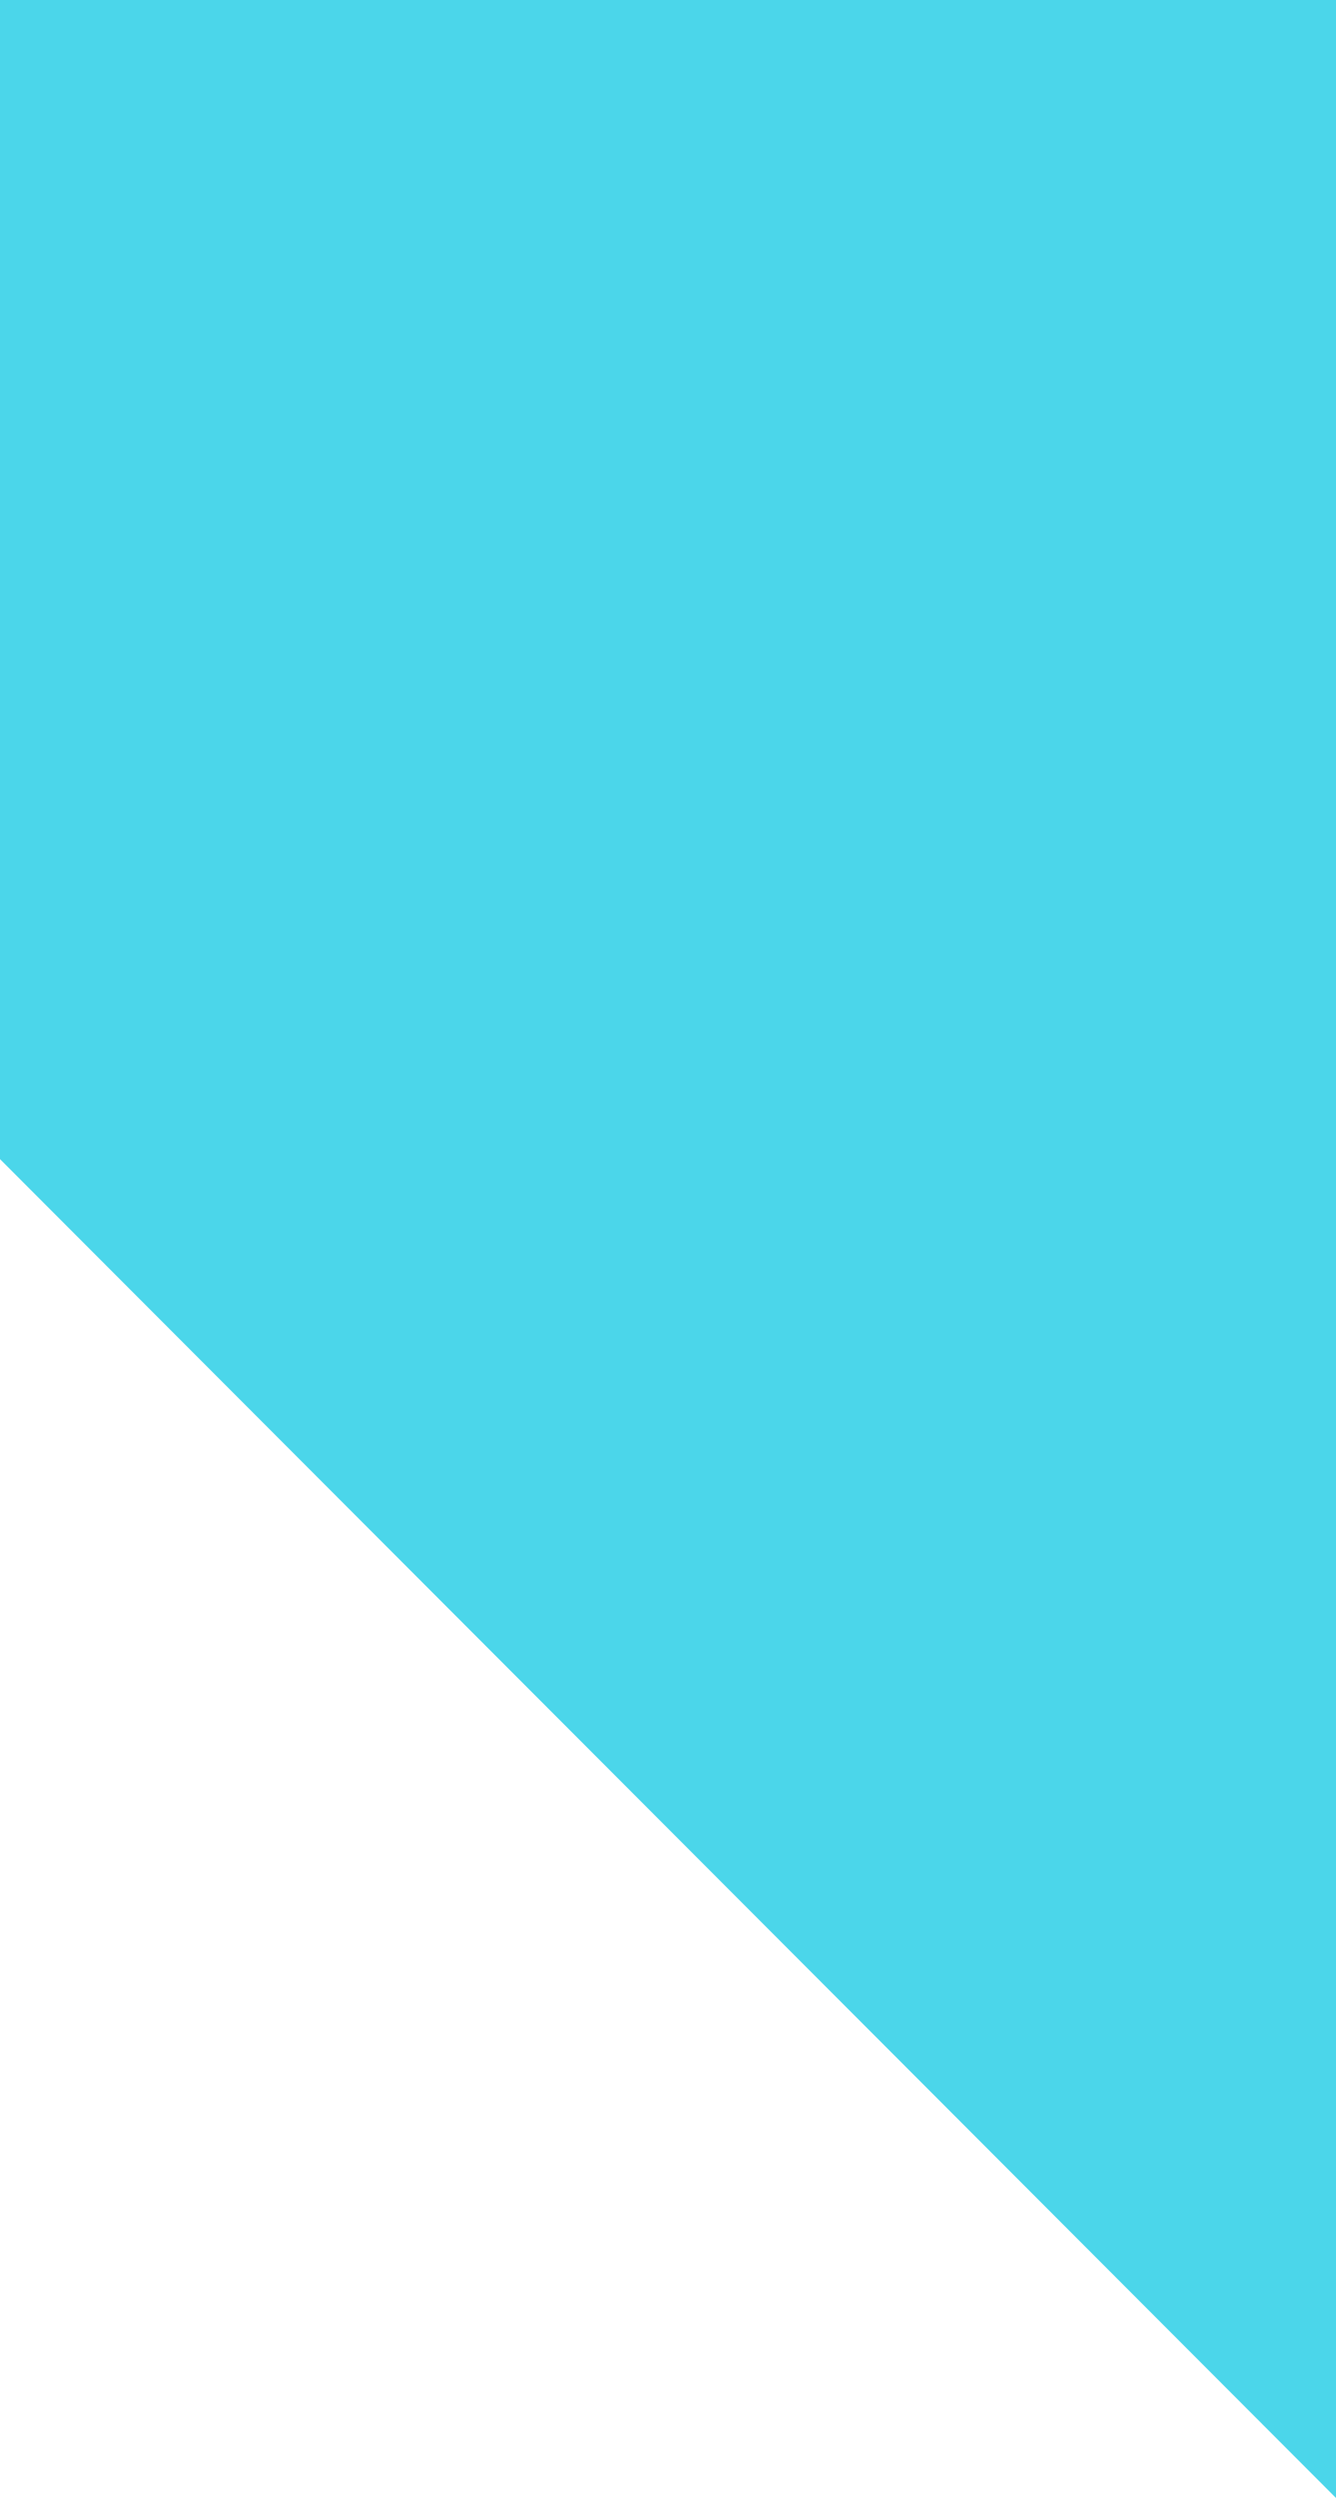<svg xmlns="http://www.w3.org/2000/svg" width="85" height="159" viewBox="0 0 85 159" fill="none"><path fill-rule="evenodd" clip-rule="evenodd" d="M85 158.856L1.4887e-05 73.712L4.26623e-05 1.52588e-05L85 1.48619e-05L85 158.856Z" fill="#4BD6EA"></path></svg>